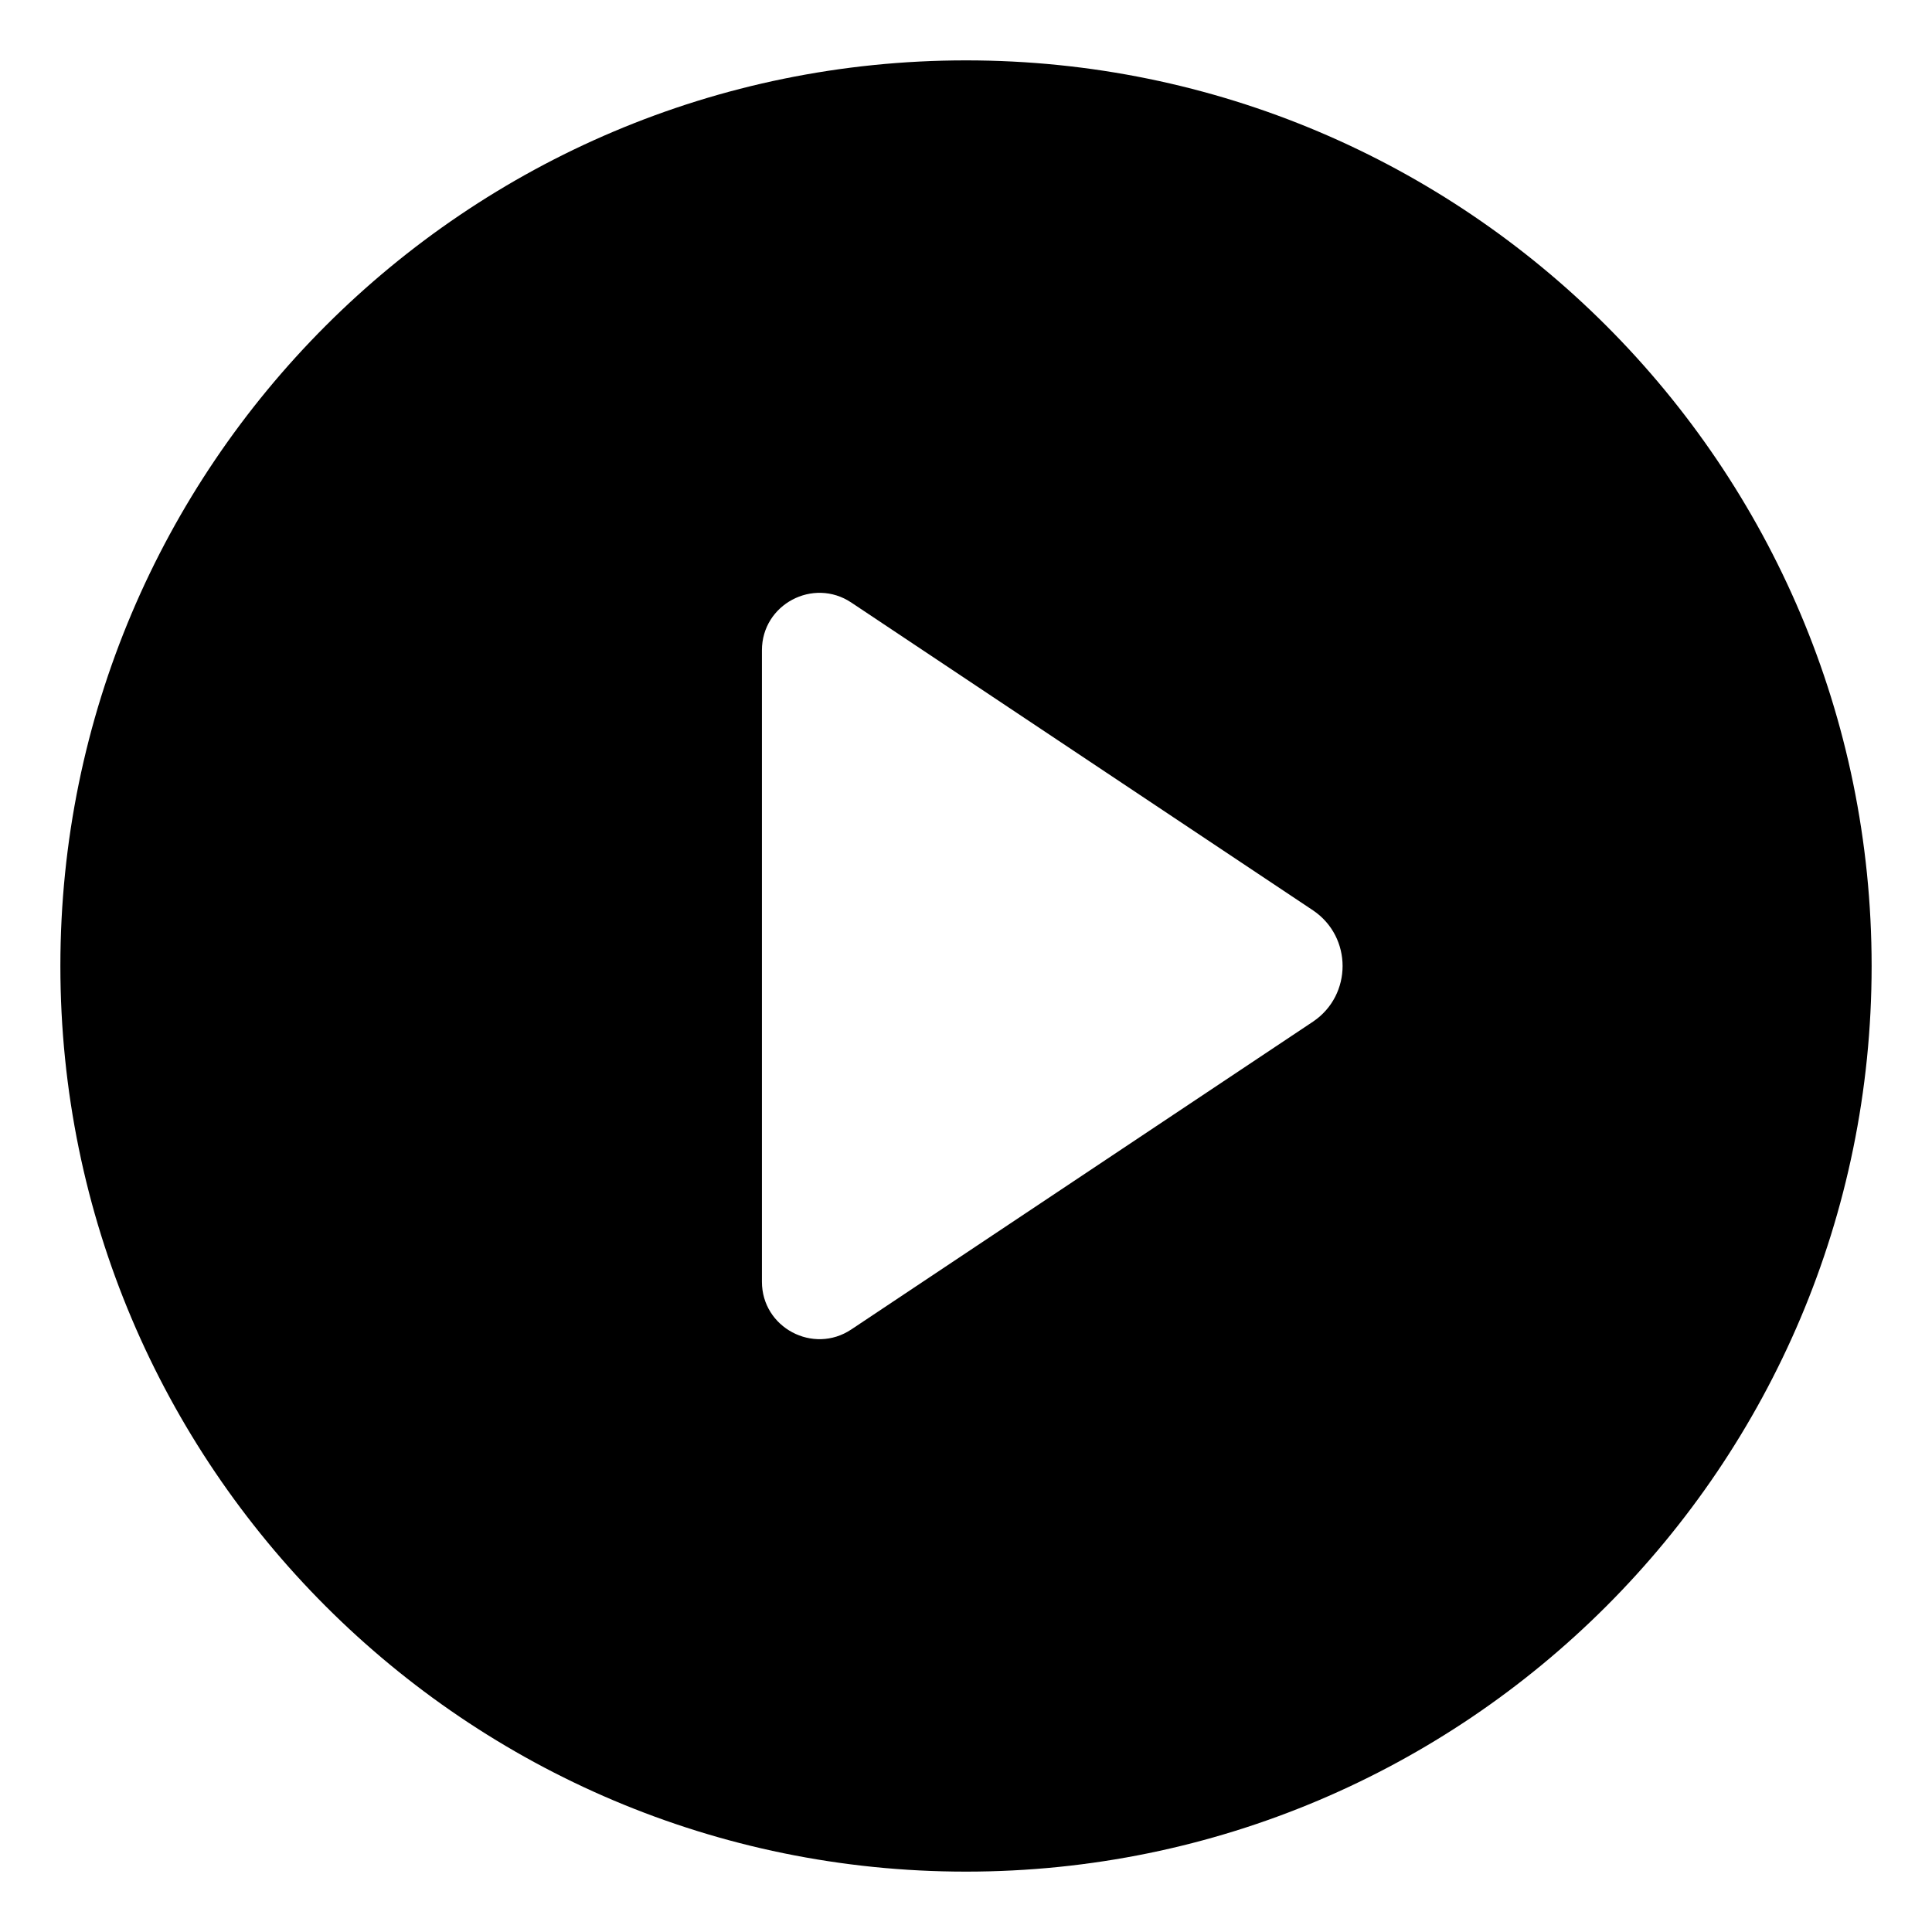 <svg enable-background="new 0 0 32 32" height="512" viewBox="0 0 32 32" width="512" xmlns="http://www.w3.org/2000/svg"><g id="Layer_1"><path d="m16 1c-8.28 0-15 6.72-15 15s6.72 15 15 15 15-6.72 15-15-6.72-15-15-15zm5.75 15.92-7.65 5.1c-.63.42-1.48-.03-1.48-.79v-10.46c0-.76.85-1.21 1.48-.79l7.65 5.1c.65.44.65 1.4 0 1.84z" fill="rgb(0,0,0)"/></g></svg>